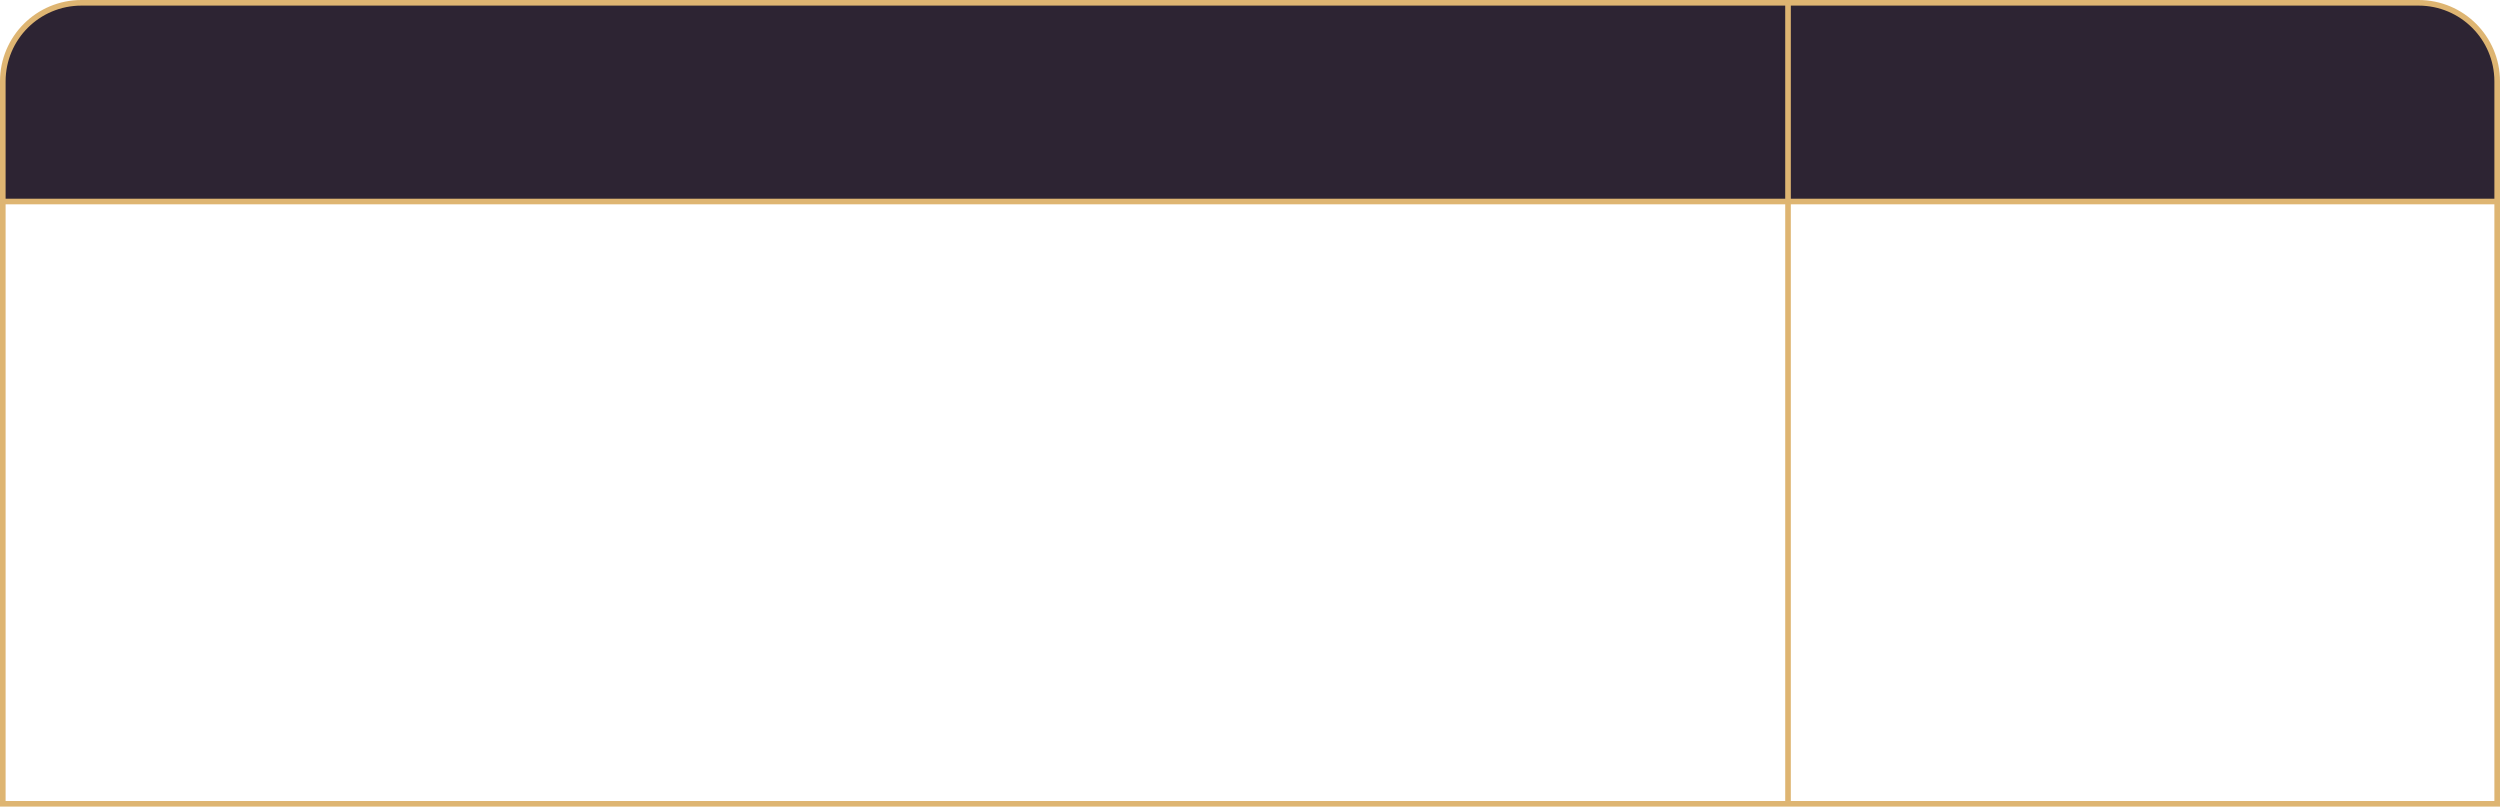 <!-- Generator: Adobe Illustrator 21.1.0, SVG Export Plug-In  -->
<svg version="1.1"
	 xmlns="http://www.w3.org/2000/svg" xmlns:xlink="http://www.w3.org/1999/xlink" xmlns:a="http://ns.adobe.com/AdobeSVGViewerExtensions/3.0/"
	 x="0px" y="0px" width="376.425px" height="121.455px" viewBox="0 0 376.425 121.455"
	 style="overflow:scroll;enable-background:new 0 0 376.425 121.455;" xml:space="preserve">
<style type="text/css">
	.st0{fill:#2D2433;}
	.st1{fill:none;stroke:#DEB572;stroke-width:0.845;stroke-miterlimit:10;}
</style>
<defs>
</defs>
<g>
	<g id="XMLID_1_">
		<g>
			<path class="st0" d="M376.002,12.252v18.09h-106.78V0.422h94.94C370.702,0.422,376.002,5.712,376.002,12.252z"/>
			<path class="st0" d="M269.222,0.422v29.92H0.422v-18.09c0-6.54,5.3-11.83,11.84-11.83H269.222z"/>
		</g>
		<g>
			<path class="st1" d="M0.422,30.342v-18.09c0-6.54,5.3-11.83,11.84-11.83h256.96h94.94c6.54,0,11.84,5.29,11.84,11.83v18.09v90.69
				h-106.78H0.422V30.342z"/>
			<polyline class="st1" points="0.422,30.342 269.222,30.342 376.002,30.342 			"/>
			<polyline class="st1" points="269.222,0.422 269.222,30.342 269.222,121.032 			"/>
		</g>
	</g>
</g>
</svg>